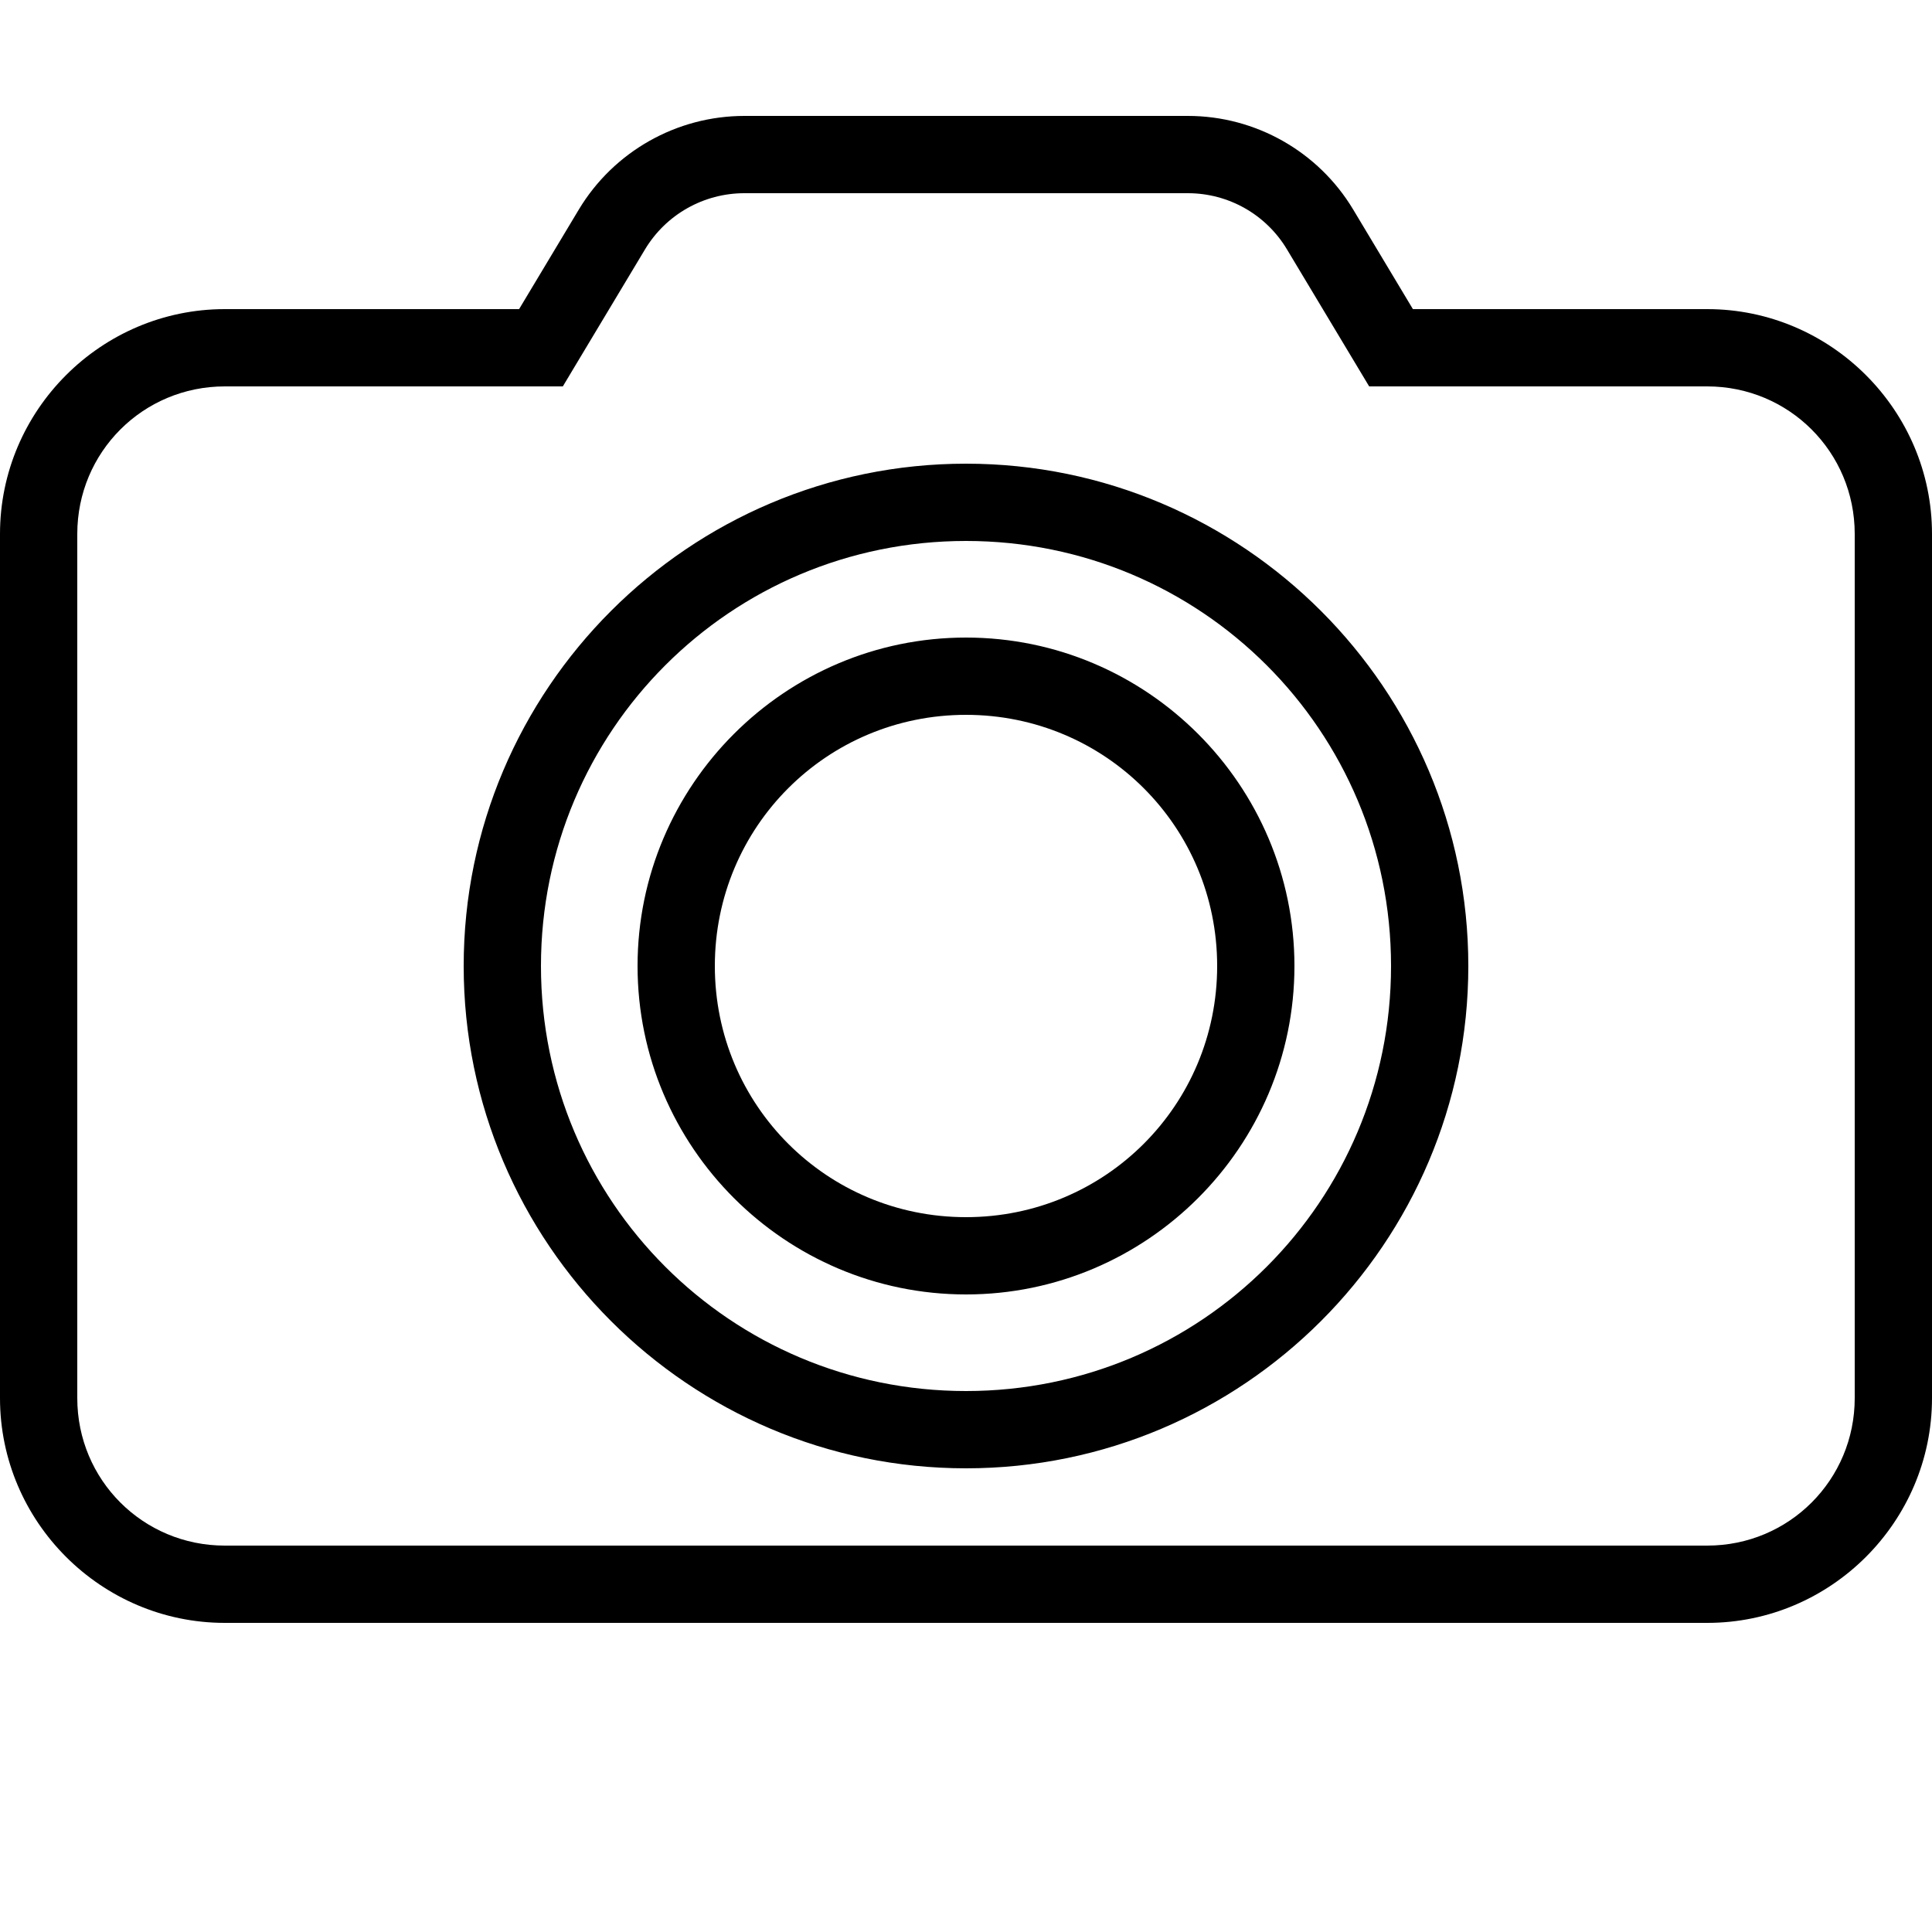 <svg height="50px" width="50px" viewBox="0 0 50 50" xmlns="http://www.w3.org/2000/svg"><path d="M 19.266 3 C 17.511 3 15.88 3.922 14.977 5.428 L 13.434 8 L 5.818 8 C 2.618 8 1.1842379e-15 10.618 0 13.818 L 0 36.184 C 0 39.383 2.618 42 5.818 42 L 44.184 42 C 47.383 42 50 39.382 50 36.182 L 50 13.818 C 50 10.618 47.382 8 44.182 8 L 36.566 8 L 35.02 5.422 C 34.119 3.921 32.493 3 30.742 3 L 19.266 3 z M 19.266 5 L 30.742 5 C 31.793 5 32.764 5.55 33.305 6.451 L 35.434 10 L 44.182 10 C 46.299 10 48 11.701 48 13.818 L 48 36.182 C 48 38.299 46.3 40 44.184 40 L 5.818 40 C 3.701 40 2 38.3 2 36.184 L 2 13.818 C 2 11.701 3.701 10 5.818 10 L 14.566 10 L 14.857 9.514 L 16.691 6.457 C 17.234 5.552 18.21 5 19.266 5 z M 25 12 C 17.832 12 12 17.832 12 25 C 12 32.168 17.832 38 25 38 C 32.168 38 38 32.168 38 25 C 38 17.832 32.168 12 25 12 z M 25 14 C 31.087 14 36 18.913 36 25 C 36 31.087 31.087 36 25 36 C 18.913 36 14 31.087 14 25 C 14 18.913 18.913 14 25 14 z M 25 16.5 C 20.317 16.5 16.5 20.317 16.5 25 C 16.5 29.683 20.317 33.5 25 33.5 C 29.683 33.5 33.5 29.683 33.5 25 C 33.5 20.317 29.683 16.5 25 16.5 z M 25 18.5 C 28.602 18.5 31.5 21.398 31.5 25 C 31.5 28.602 28.602 31.5 25 31.5 C 21.398 31.5 18.5 28.602 18.5 25 C 18.5 21.398 21.398 18.5 25 18.5 z"></path></svg>